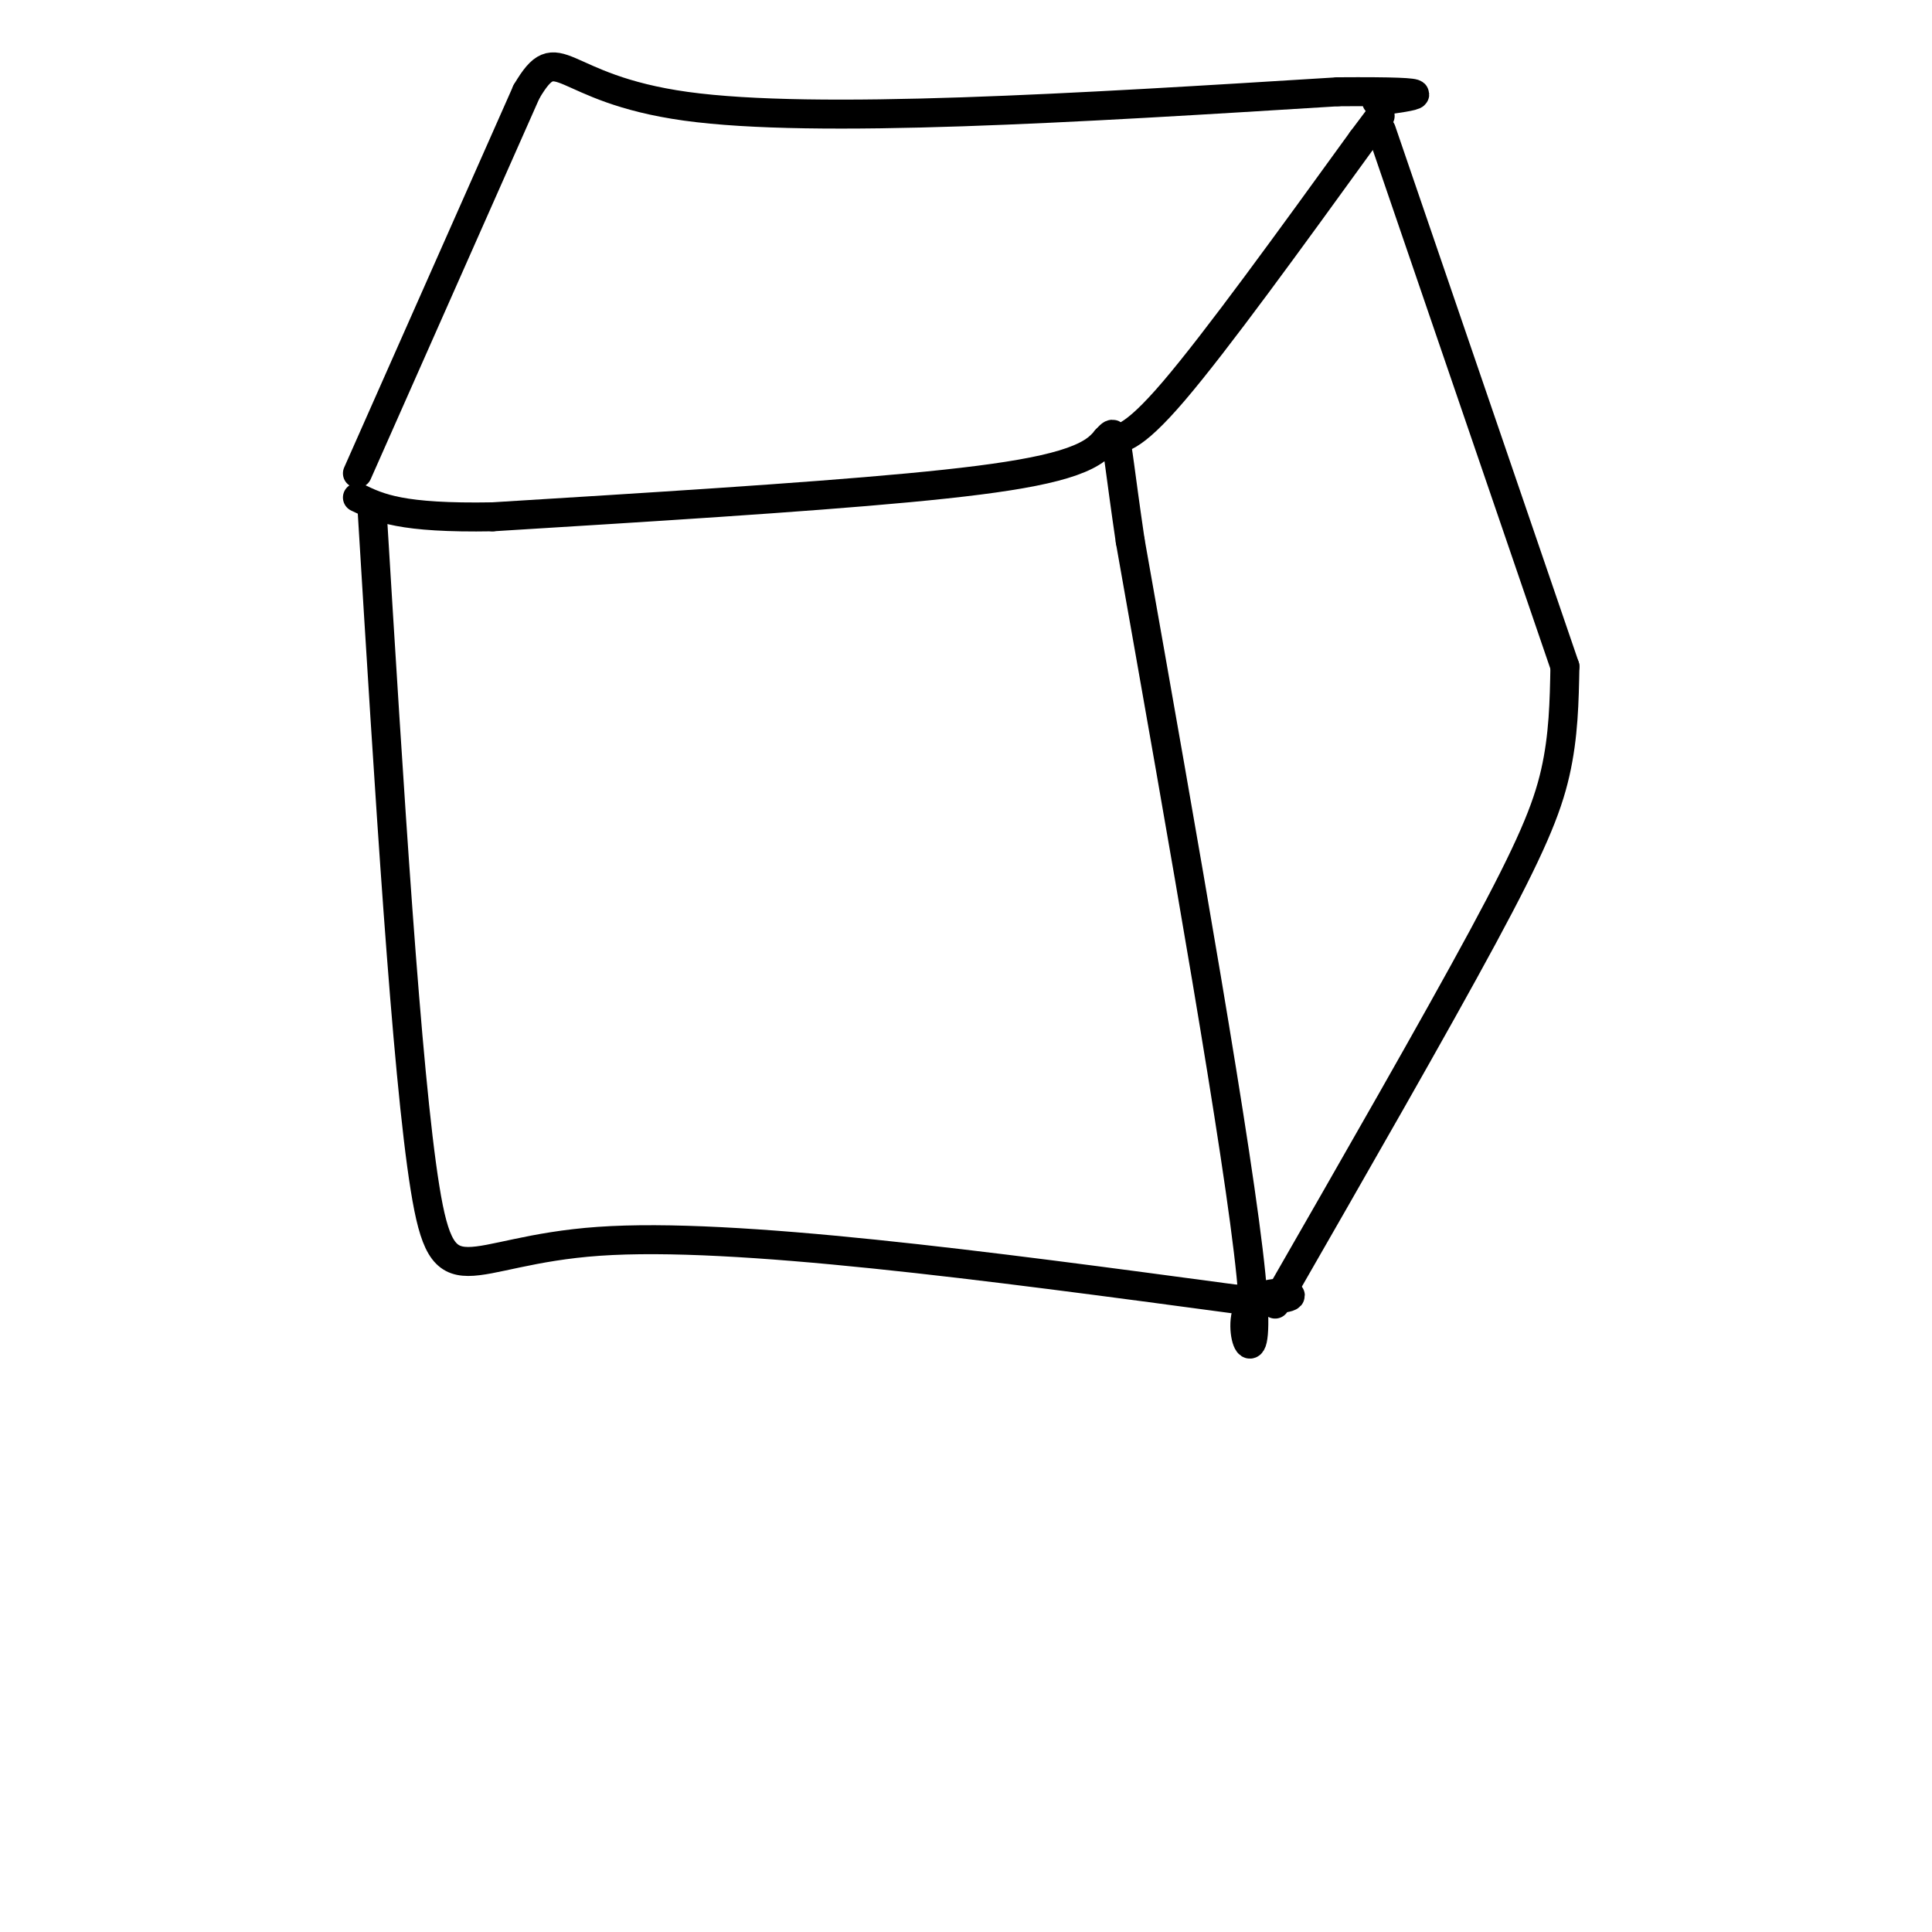 <svg viewBox='0 0 400 400' version='1.1' xmlns='http://www.w3.org/2000/svg' xmlns:xlink='http://www.w3.org/1999/xlink'><g fill='none' stroke='#000000' stroke-width='6' stroke-linecap='round' stroke-linejoin='round'><path d='M77,105c3.578,58.578 7.156,117.156 11,141c3.844,23.844 7.956,12.956 36,11c28.044,-1.956 80.022,5.022 132,12'/><path d='M256,269c20.810,0.631 6.833,-3.792 3,1c-3.833,4.792 2.476,18.798 0,-6c-2.476,-24.798 -13.738,-88.399 -25,-152'/><path d='M234,112c-4.155,-28.226 -2.042,-22.792 -7,-19c-4.958,3.792 -16.988,5.940 -39,8c-22.012,2.060 -54.006,4.030 -86,6'/><path d='M102,107c-19.000,0.333 -23.500,-1.833 -28,-4'/><path d='M229,91c2.583,0.167 5.167,0.333 14,-10c8.833,-10.333 23.917,-31.167 39,-52'/><path d='M282,29c6.500,-8.667 3.250,-4.333 0,0'/><path d='M264,270c16.533,-28.800 33.067,-57.600 43,-76c9.933,-18.400 13.267,-26.400 15,-34c1.733,-7.600 1.867,-14.800 2,-22'/><path d='M286,27c0.000,0.000 38.000,111.000 38,111'/><path d='M74,98c0.000,0.000 35.000,-79.000 35,-79'/><path d='M109,19c6.778,-11.489 6.222,-0.711 33,3c26.778,3.711 80.889,0.356 135,-3'/><path d='M277,19c23.833,-0.167 15.917,0.917 8,2'/></g>
</svg>
